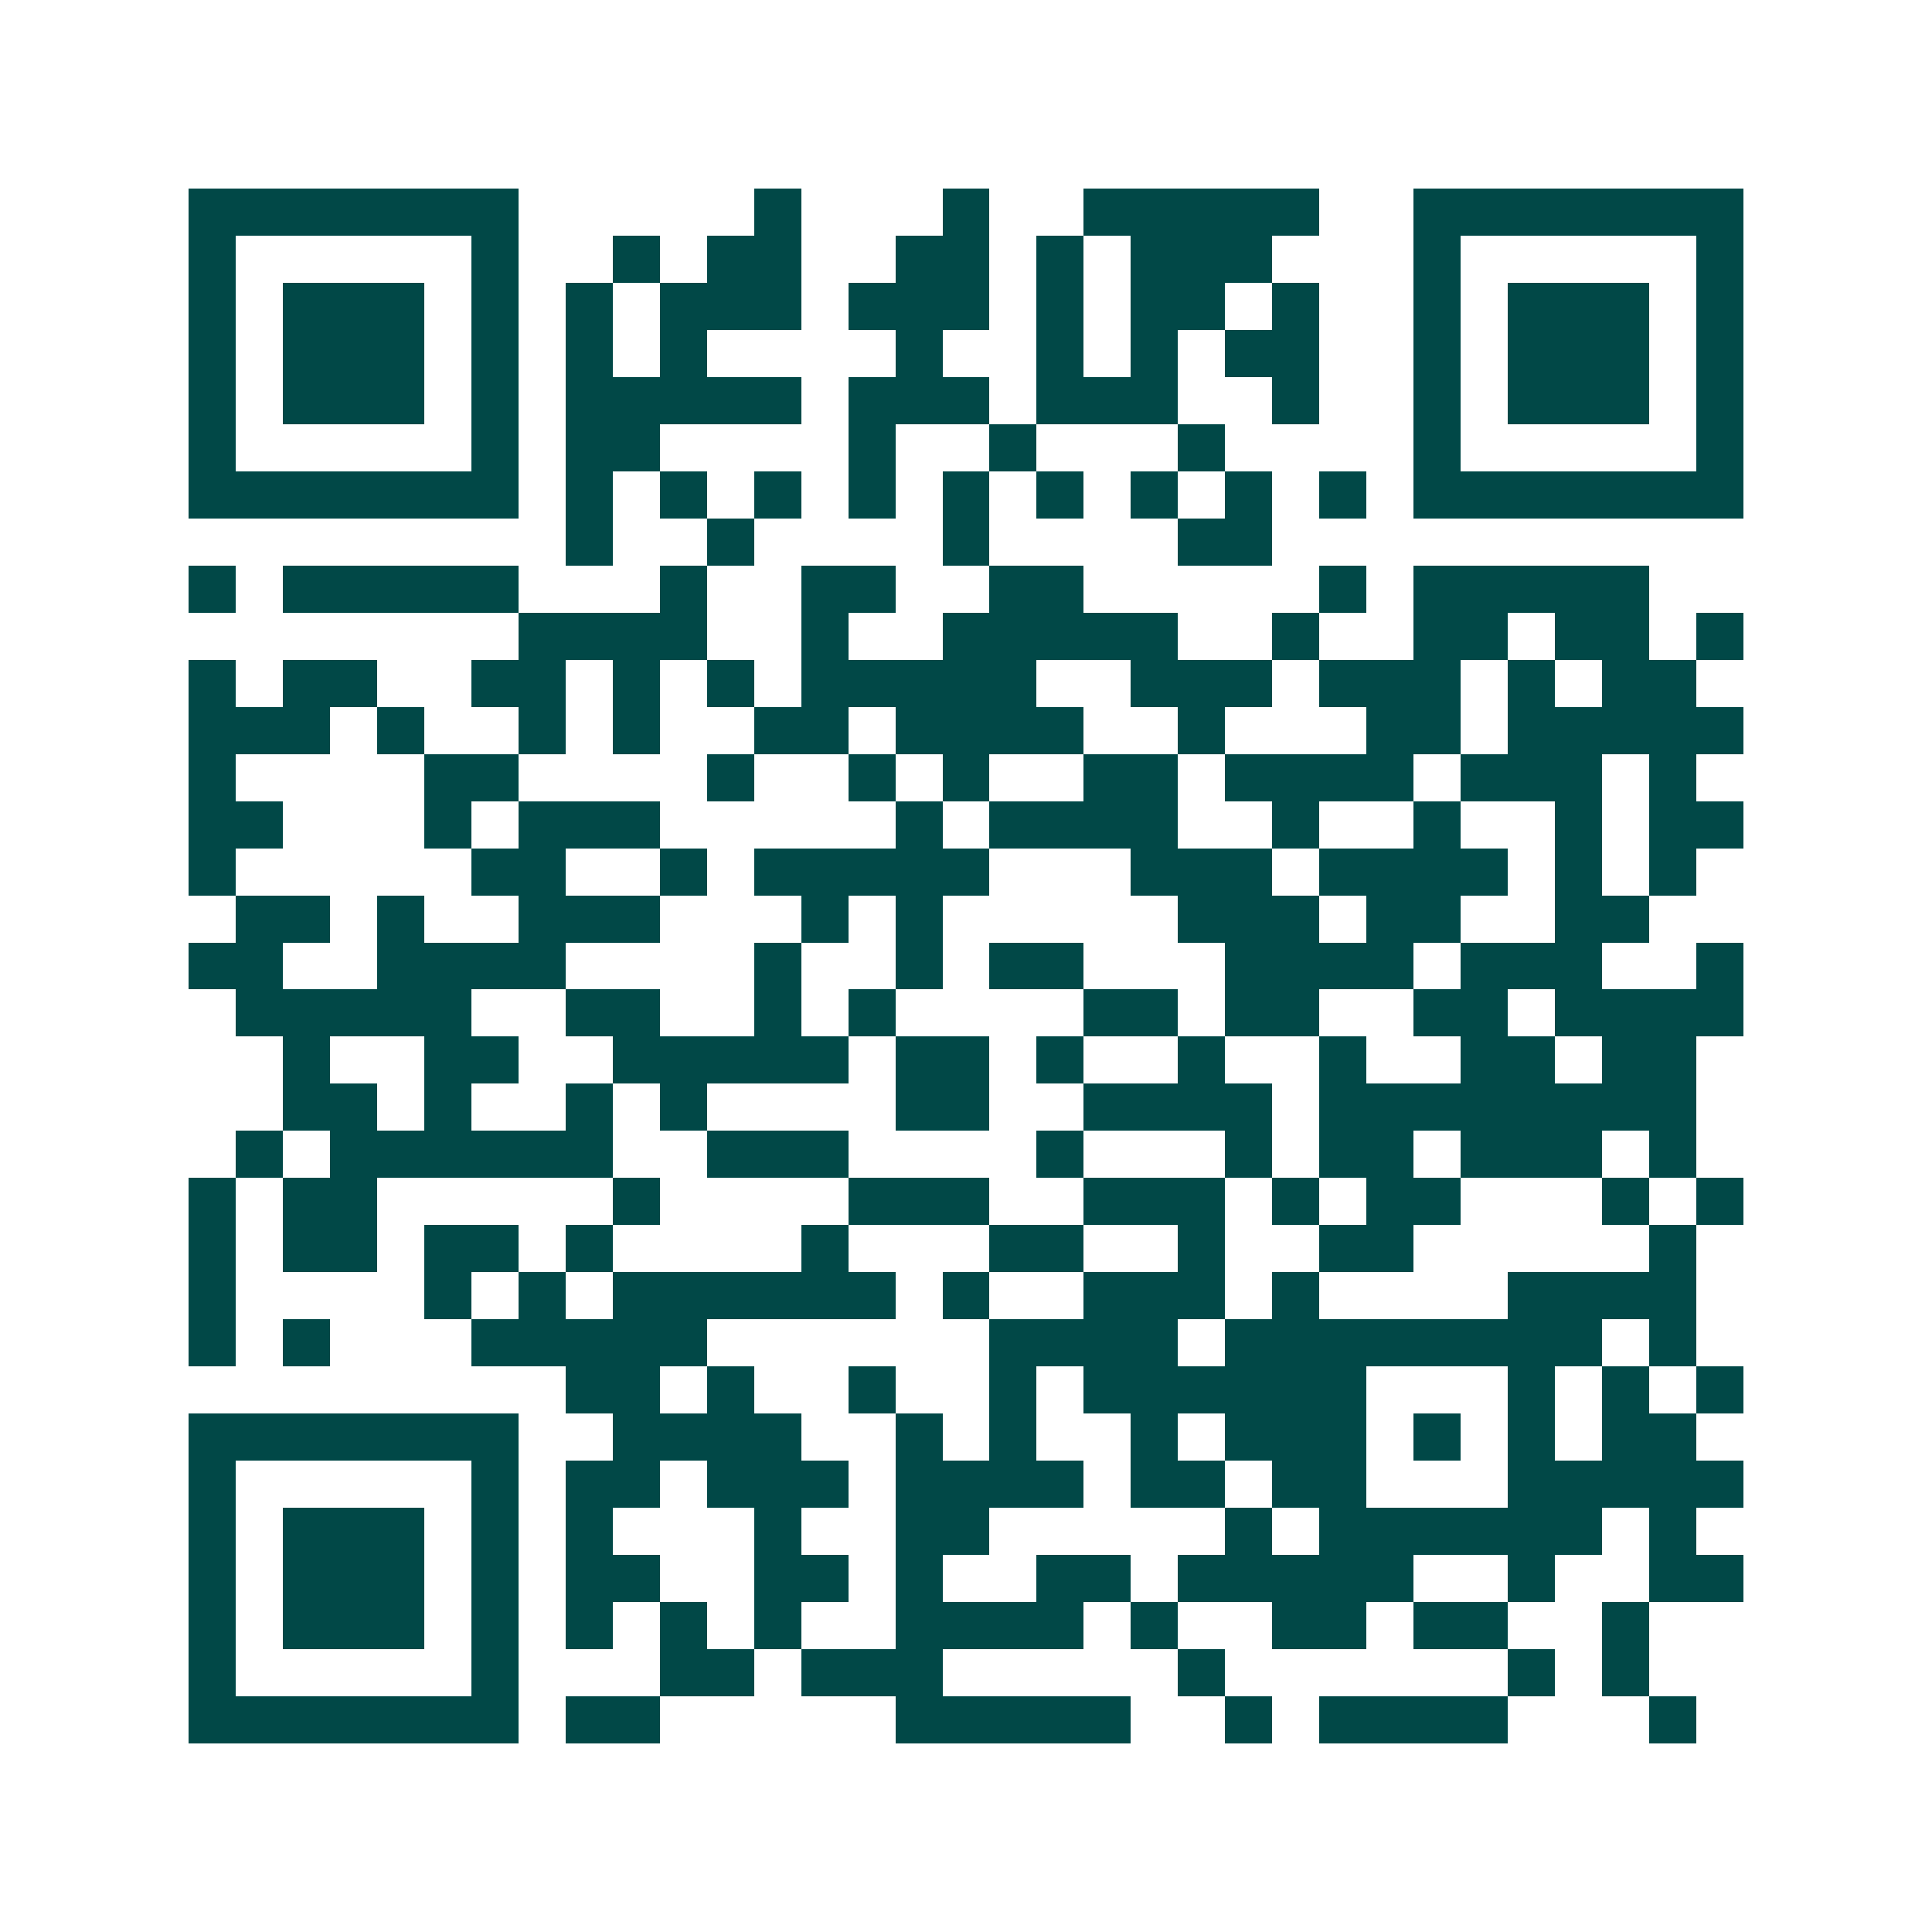 <svg xmlns="http://www.w3.org/2000/svg" width="200" height="200" viewBox="0 0 41 41" shape-rendering="crispEdges"><path fill="#ffffff" d="M0 0h41v41H0z"/><path stroke="#014847" d="M4 4.5h7m5 0h1m3 0h1m2 0h5m2 0h7M4 5.5h1m5 0h1m2 0h1m1 0h2m2 0h2m1 0h1m1 0h3m3 0h1m5 0h1M4 6.5h1m1 0h3m1 0h1m1 0h1m1 0h3m1 0h3m1 0h1m1 0h2m1 0h1m2 0h1m1 0h3m1 0h1M4 7.5h1m1 0h3m1 0h1m1 0h1m1 0h1m4 0h1m2 0h1m1 0h1m1 0h2m2 0h1m1 0h3m1 0h1M4 8.5h1m1 0h3m1 0h1m1 0h5m1 0h3m1 0h3m2 0h1m2 0h1m1 0h3m1 0h1M4 9.5h1m5 0h1m1 0h2m4 0h1m2 0h1m3 0h1m4 0h1m5 0h1M4 10.5h7m1 0h1m1 0h1m1 0h1m1 0h1m1 0h1m1 0h1m1 0h1m1 0h1m1 0h1m1 0h7M12 11.5h1m2 0h1m4 0h1m4 0h2M4 12.5h1m1 0h5m3 0h1m2 0h2m2 0h2m5 0h1m1 0h5M11 13.5h4m2 0h1m2 0h5m2 0h1m2 0h2m1 0h2m1 0h1M4 14.5h1m1 0h2m2 0h2m1 0h1m1 0h1m1 0h5m2 0h3m1 0h3m1 0h1m1 0h2M4 15.5h3m1 0h1m2 0h1m1 0h1m2 0h2m1 0h4m2 0h1m3 0h2m1 0h5M4 16.5h1m4 0h2m4 0h1m2 0h1m1 0h1m2 0h2m1 0h4m1 0h3m1 0h1M4 17.5h2m3 0h1m1 0h3m5 0h1m1 0h4m2 0h1m2 0h1m2 0h1m1 0h2M4 18.5h1m5 0h2m2 0h1m1 0h5m3 0h3m1 0h4m1 0h1m1 0h1M5 19.5h2m1 0h1m2 0h3m3 0h1m1 0h1m5 0h3m1 0h2m2 0h2M4 20.5h2m2 0h4m4 0h1m2 0h1m1 0h2m3 0h4m1 0h3m2 0h1M5 21.5h5m2 0h2m2 0h1m1 0h1m4 0h2m1 0h2m2 0h2m1 0h4M6 22.5h1m2 0h2m2 0h5m1 0h2m1 0h1m2 0h1m2 0h1m2 0h2m1 0h2M6 23.5h2m1 0h1m2 0h1m1 0h1m4 0h2m2 0h4m1 0h8M5 24.5h1m1 0h6m2 0h3m4 0h1m3 0h1m1 0h2m1 0h3m1 0h1M4 25.5h1m1 0h2m5 0h1m4 0h3m2 0h3m1 0h1m1 0h2m3 0h1m1 0h1M4 26.5h1m1 0h2m1 0h2m1 0h1m4 0h1m3 0h2m2 0h1m2 0h2m5 0h1M4 27.5h1m4 0h1m1 0h1m1 0h6m1 0h1m2 0h3m1 0h1m4 0h4M4 28.5h1m1 0h1m3 0h5m6 0h4m1 0h8m1 0h1M12 29.5h2m1 0h1m2 0h1m2 0h1m1 0h6m3 0h1m1 0h1m1 0h1M4 30.5h7m2 0h4m2 0h1m1 0h1m2 0h1m1 0h3m1 0h1m1 0h1m1 0h2M4 31.5h1m5 0h1m1 0h2m1 0h3m1 0h4m1 0h2m1 0h2m3 0h5M4 32.5h1m1 0h3m1 0h1m1 0h1m3 0h1m2 0h2m5 0h1m1 0h6m1 0h1M4 33.5h1m1 0h3m1 0h1m1 0h2m2 0h2m1 0h1m2 0h2m1 0h5m2 0h1m2 0h2M4 34.5h1m1 0h3m1 0h1m1 0h1m1 0h1m1 0h1m2 0h4m1 0h1m2 0h2m1 0h2m2 0h1M4 35.5h1m5 0h1m3 0h2m1 0h3m5 0h1m6 0h1m1 0h1M4 36.5h7m1 0h2m5 0h5m2 0h1m1 0h4m3 0h1"/></svg>
